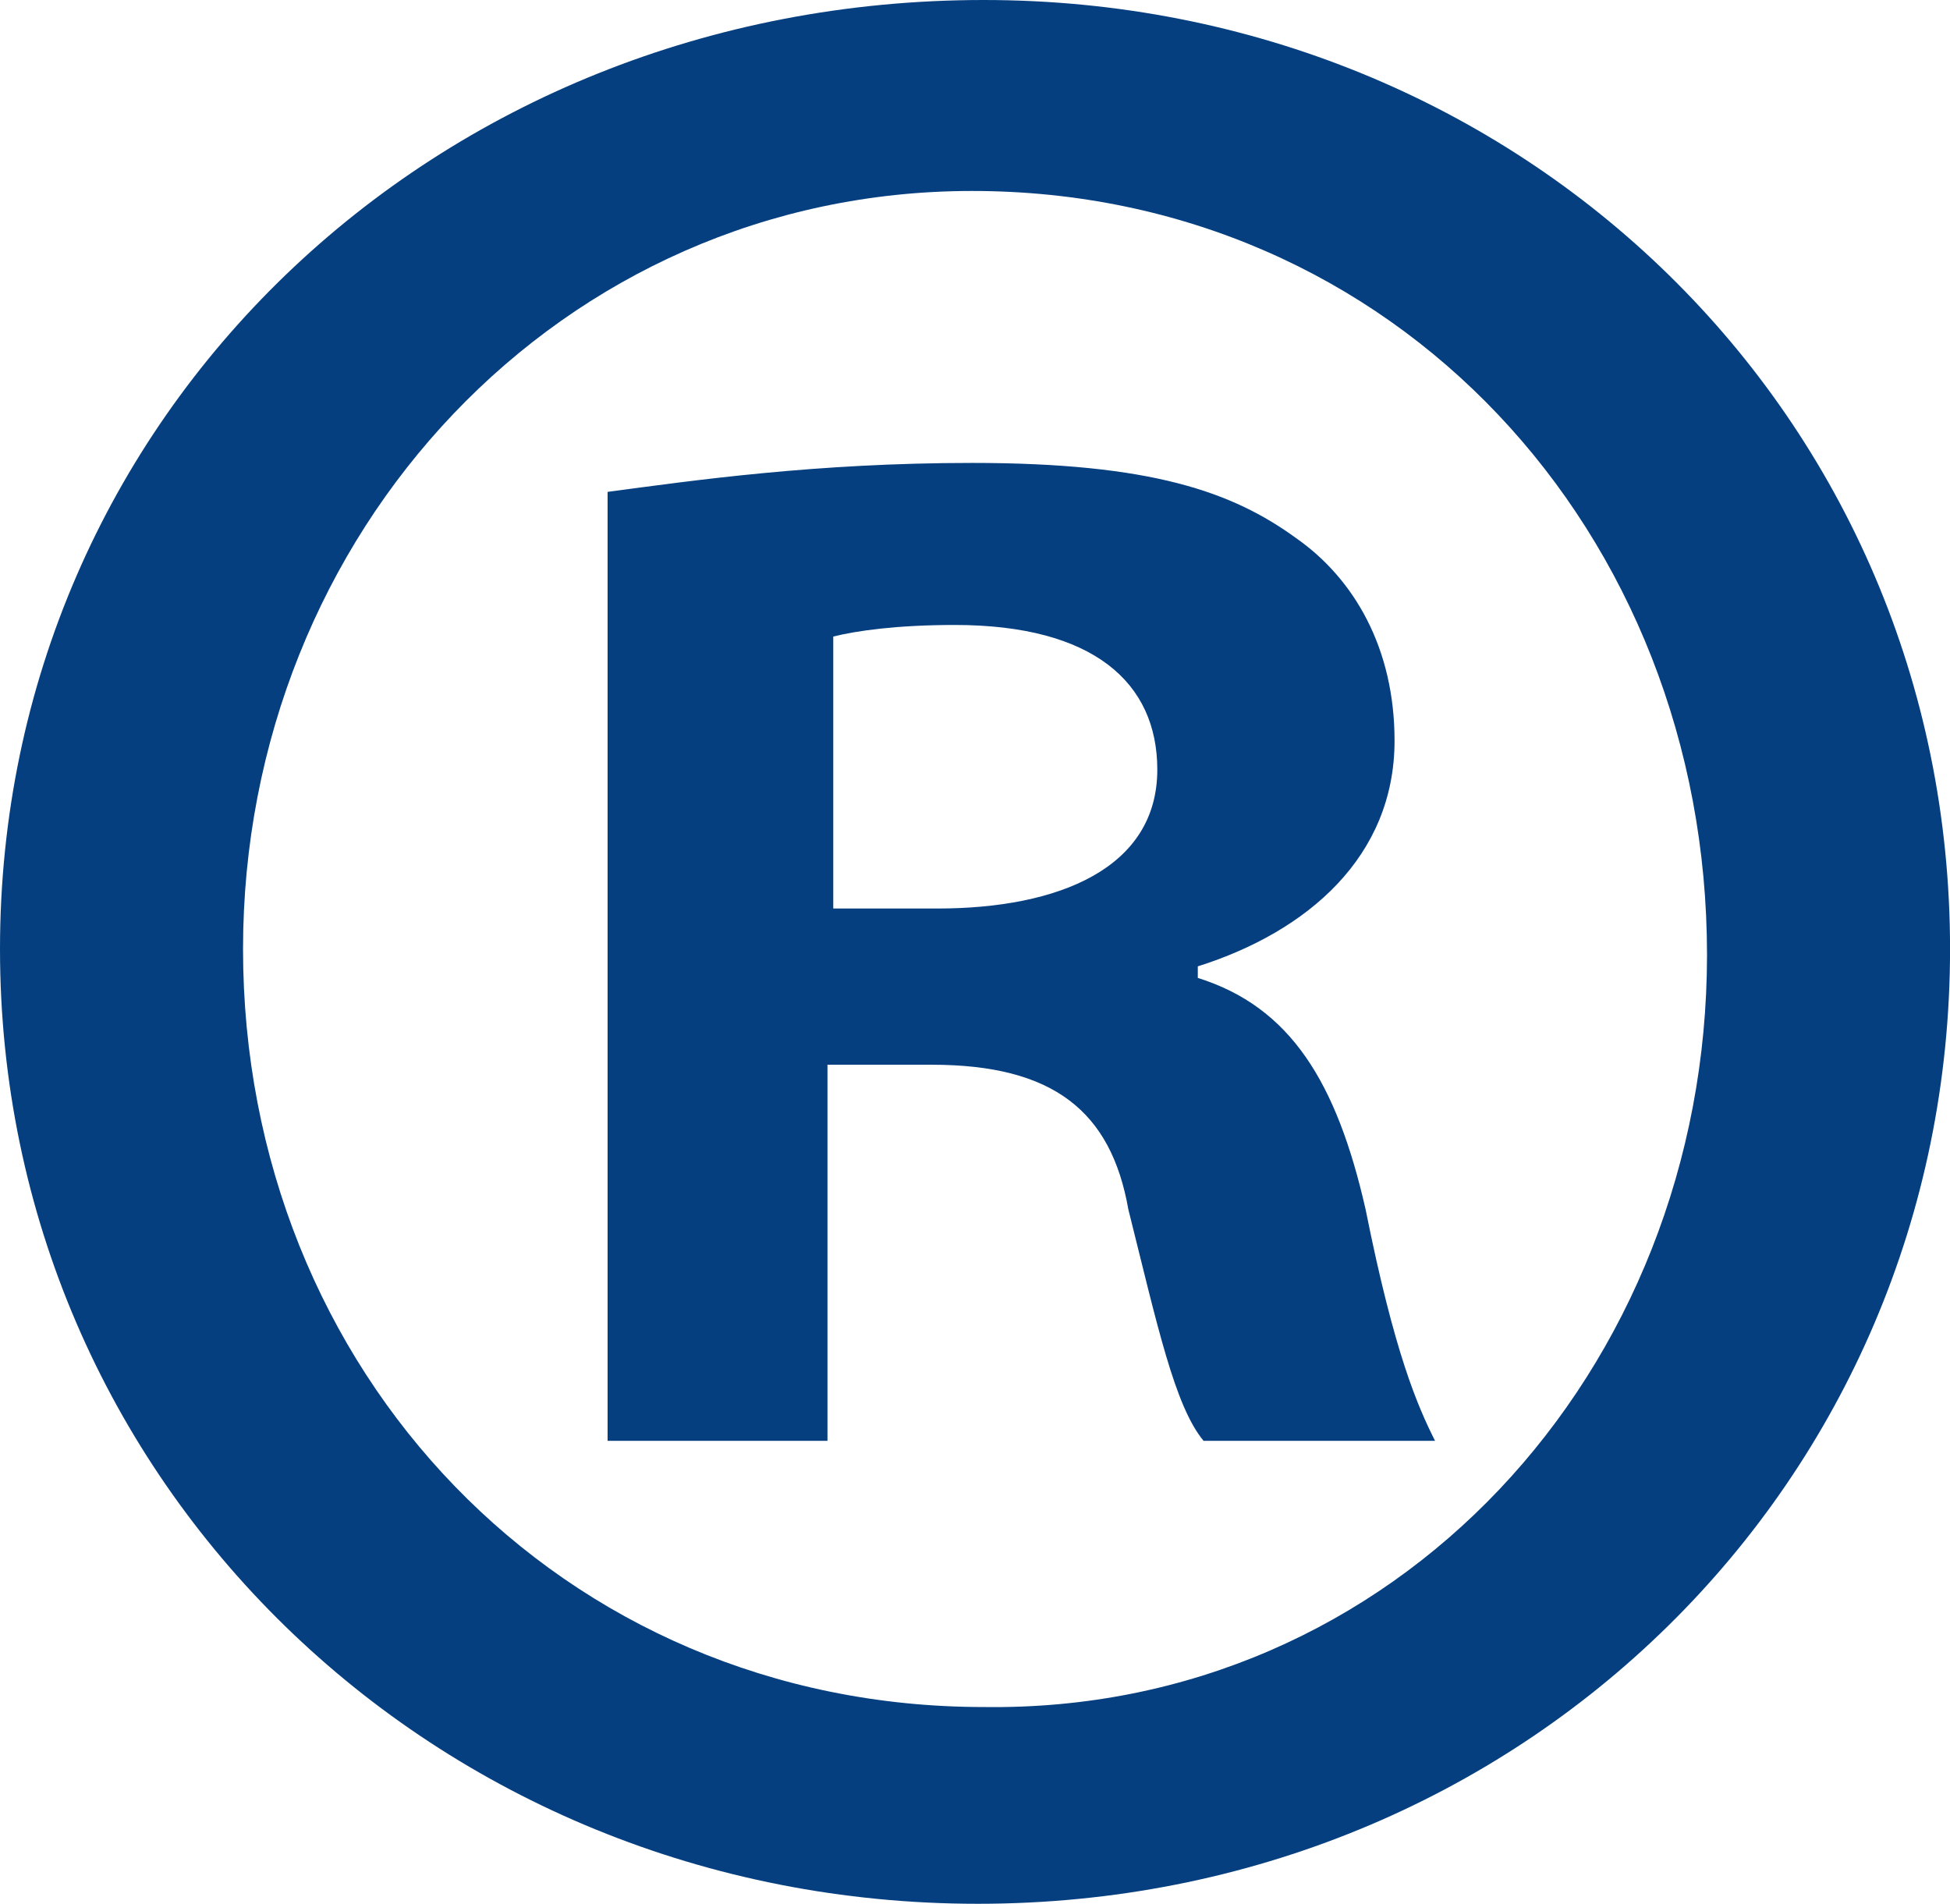 <?xml version="1.0" encoding="UTF-8" standalone="no"?><svg xmlns="http://www.w3.org/2000/svg" xmlns:xlink="http://www.w3.org/1999/xlink" fill="#053f7f" height="700" preserveAspectRatio="xMidYMid meet" version="1" viewBox="0.0 0.0 717.0 700.0" width="717" zoomAndPan="magnify"><defs><clipPath id="a"><path d="M 0 0 L 717.02 0 L 717.02 700 L 0 700 Z M 0 0"/></clipPath></defs><g><g clip-path="url(#a)" id="change1_1"><path d="M 306.383 334.051 L 344.684 334.051 C 389.359 334.051 425.531 319.156 425.531 282.984 C 425.531 251.07 402.121 229.793 351.059 229.793 C 329.789 229.793 314.887 231.922 306.383 234.051 Z M 304.254 529.785 L 223.406 529.785 L 223.406 180.859 C 255.32 176.602 299.996 170.211 357.445 170.211 C 423.402 170.211 453.188 180.859 476.594 197.879 C 497.875 212.77 512.766 238.297 512.766 272.34 C 512.766 314.898 480.852 342.555 440.422 355.316 L 440.422 359.574 C 474.465 370.223 491.488 397.875 502.121 444.684 C 512.766 497.875 521.27 517.023 527.656 529.785 L 442.555 529.785 C 431.918 517.023 425.531 487.238 414.887 444.684 C 408.512 408.512 387.23 391.488 342.555 391.488 L 304.254 391.488 Z M 89.363 348.941 C 89.363 504.262 206.383 627.656 361.703 627.656 C 512.766 629.785 627.656 504.262 627.656 351.07 C 627.656 195.75 512.766 70.215 357.445 70.215 C 206.383 70.215 89.363 195.75 89.363 348.941 Z M 717.02 348.941 C 717.02 544.68 559.57 700 359.574 700 C 159.578 700 0 544.68 0 348.941 C 0 153.191 159.578 0 361.703 0 C 559.57 0 717.02 153.191 717.02 348.941" fill="inherit"/></g></g></svg>